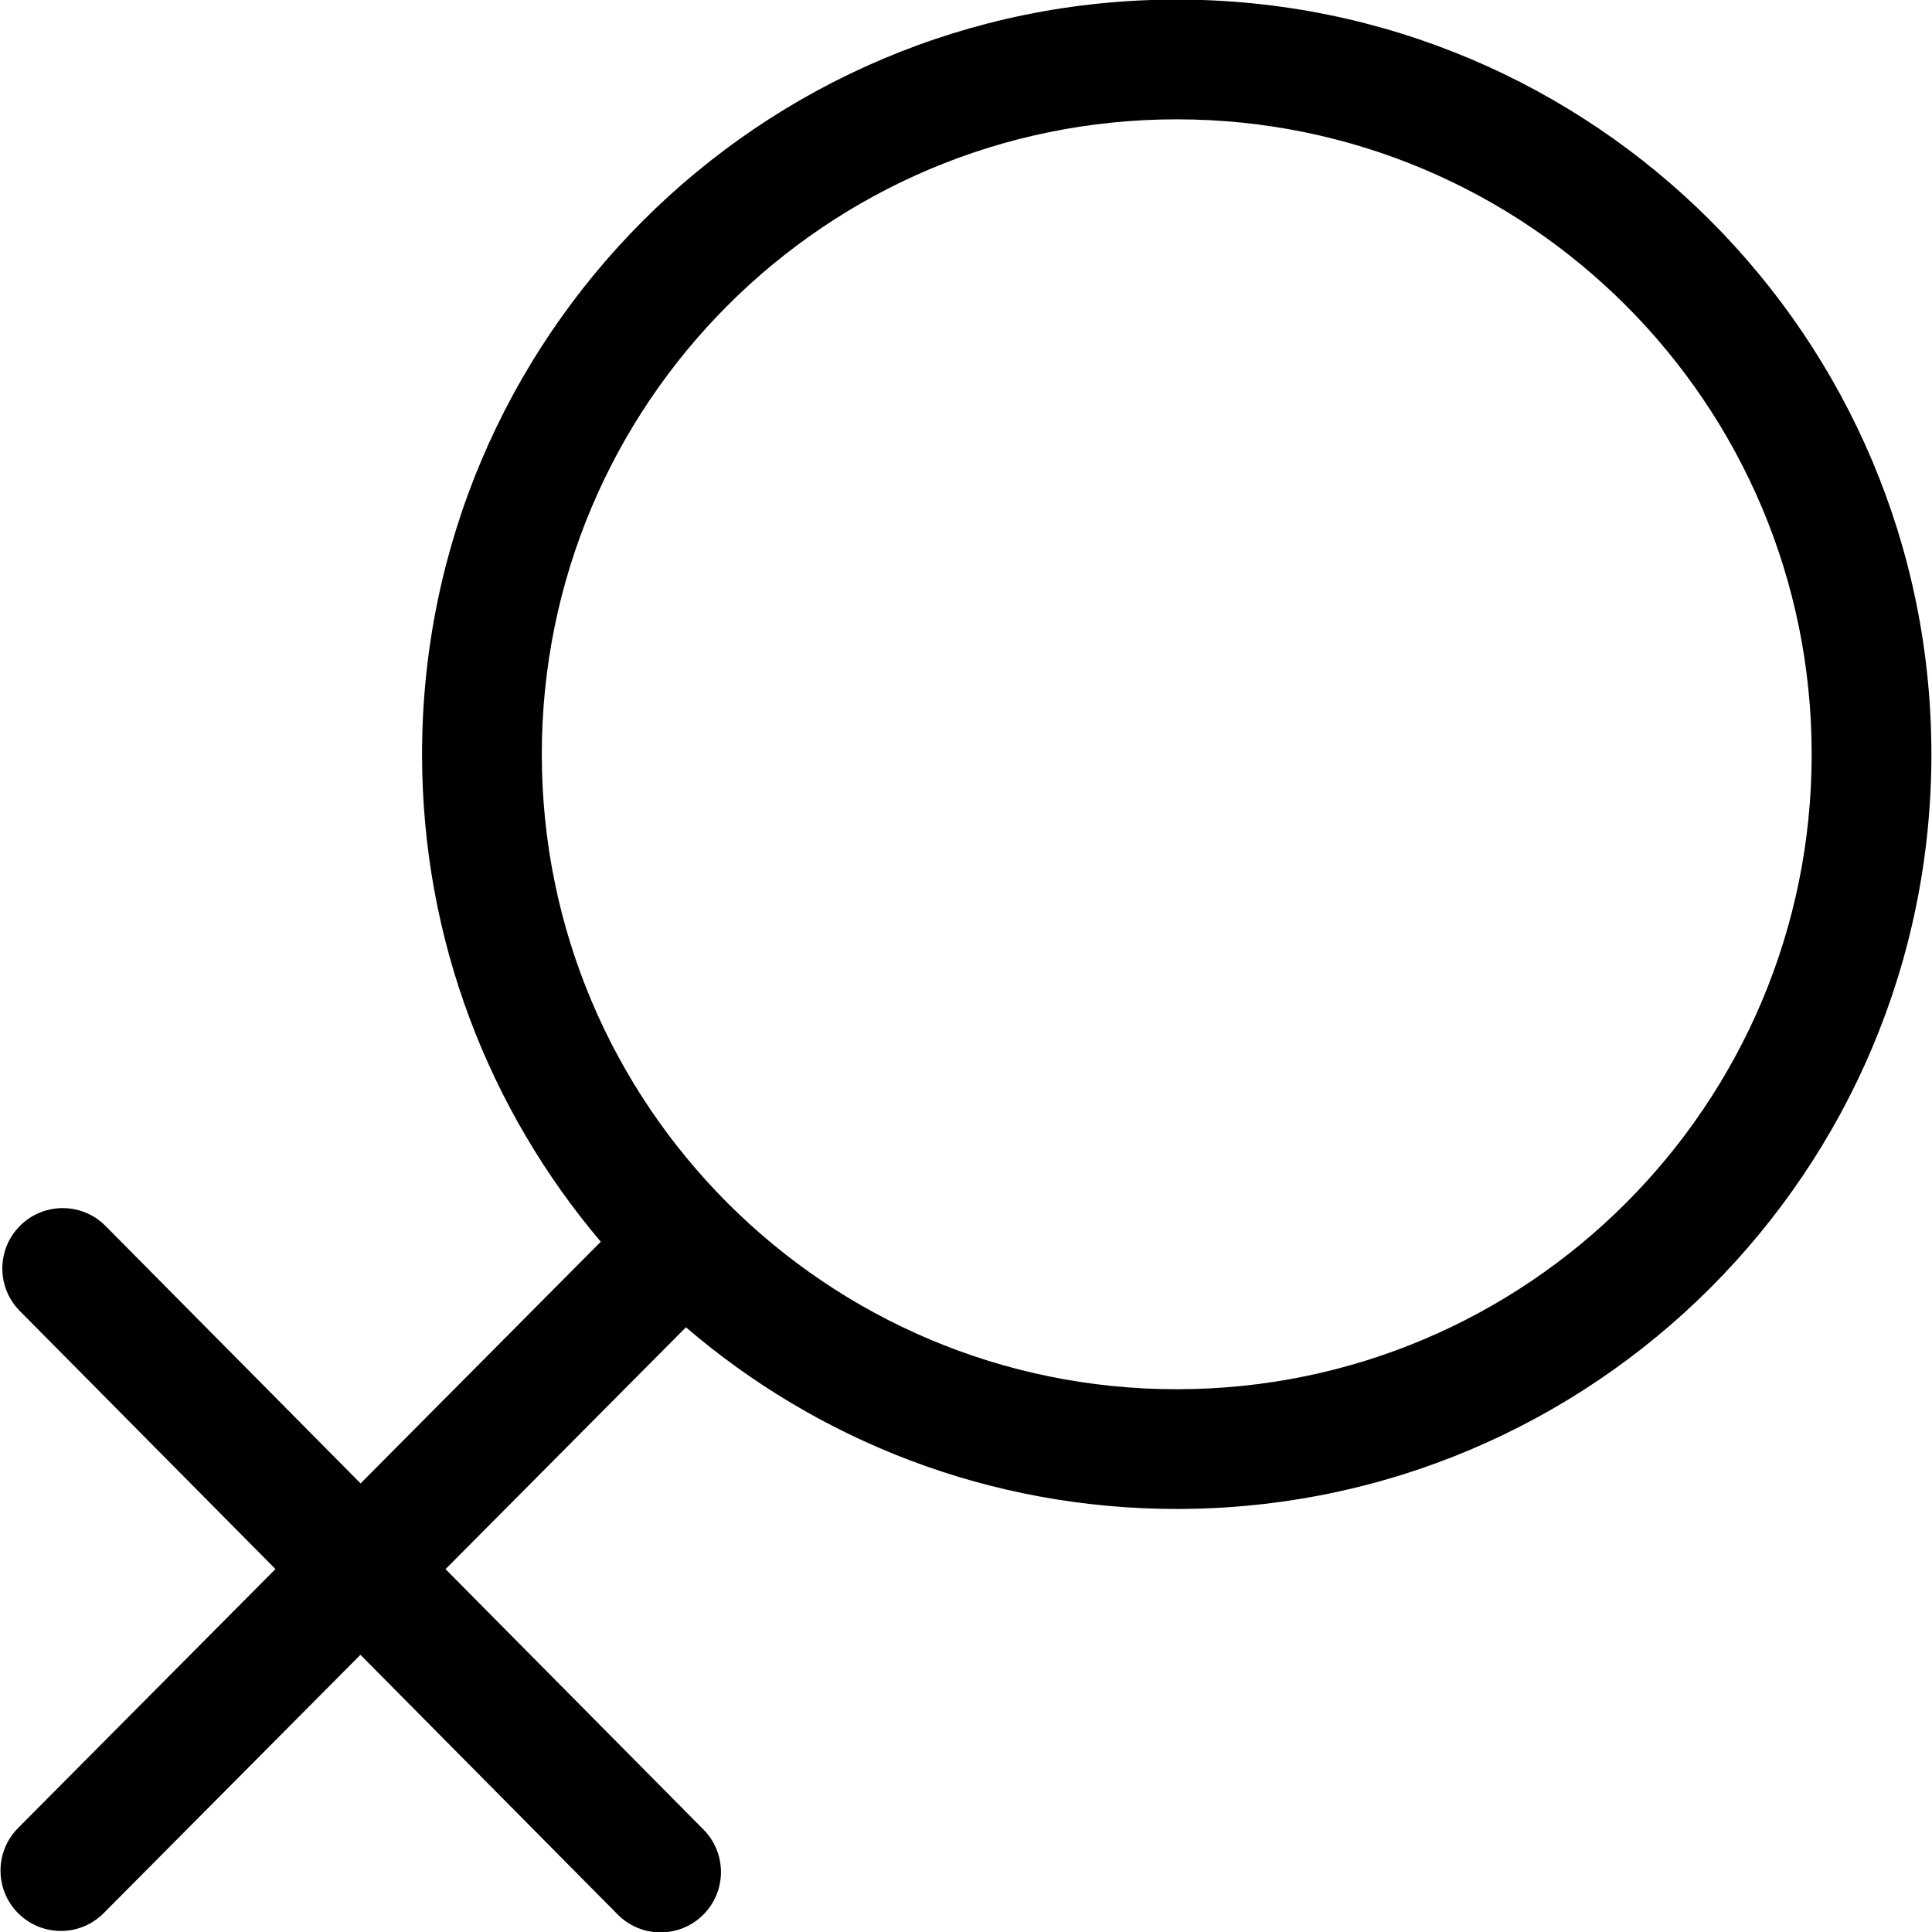<?xml version="1.0" encoding="utf-8"?>
<!-- Generator: www.svgicons.com -->
<svg xmlns="http://www.w3.org/2000/svg" width="800" height="800" viewBox="0 0 1024 1024">
<path fill="currentColor" d="M623.696-.224c-220.912 0-400 179.073-400 400.001c0 98.512 35.68 188.672 94.735 258.368L191.12 786.241L55.855 649.697c-12.48-12.496-32.752-12.496-45.249 0s-12.496 32.752 0 45.248l135.392 136.688L9.646 968.817c-12.496 12.496-12.496 32.784 0 45.248c12.48 12.496 32.753 12.496 45.25 0l136.143-136.992l136.464 137.76c12.497 12.496 32.752 12.496 45.248 0s12.497-32.752 0-45.248L236.143 831.681l127.408-128.192c69.953 59.968 160.77 96.288 260.13 96.288c220.911 0 400-179.088 400-400c.015-220.928-179.073-400-399.985-400zm0 736.545c-185.856 0-336.528-150.688-336.528-336.545S437.84 63.248 623.696 63.248S960.224 213.92 960.224 399.776c.016 185.856-150.656 336.545-336.528 336.545"/>
</svg>